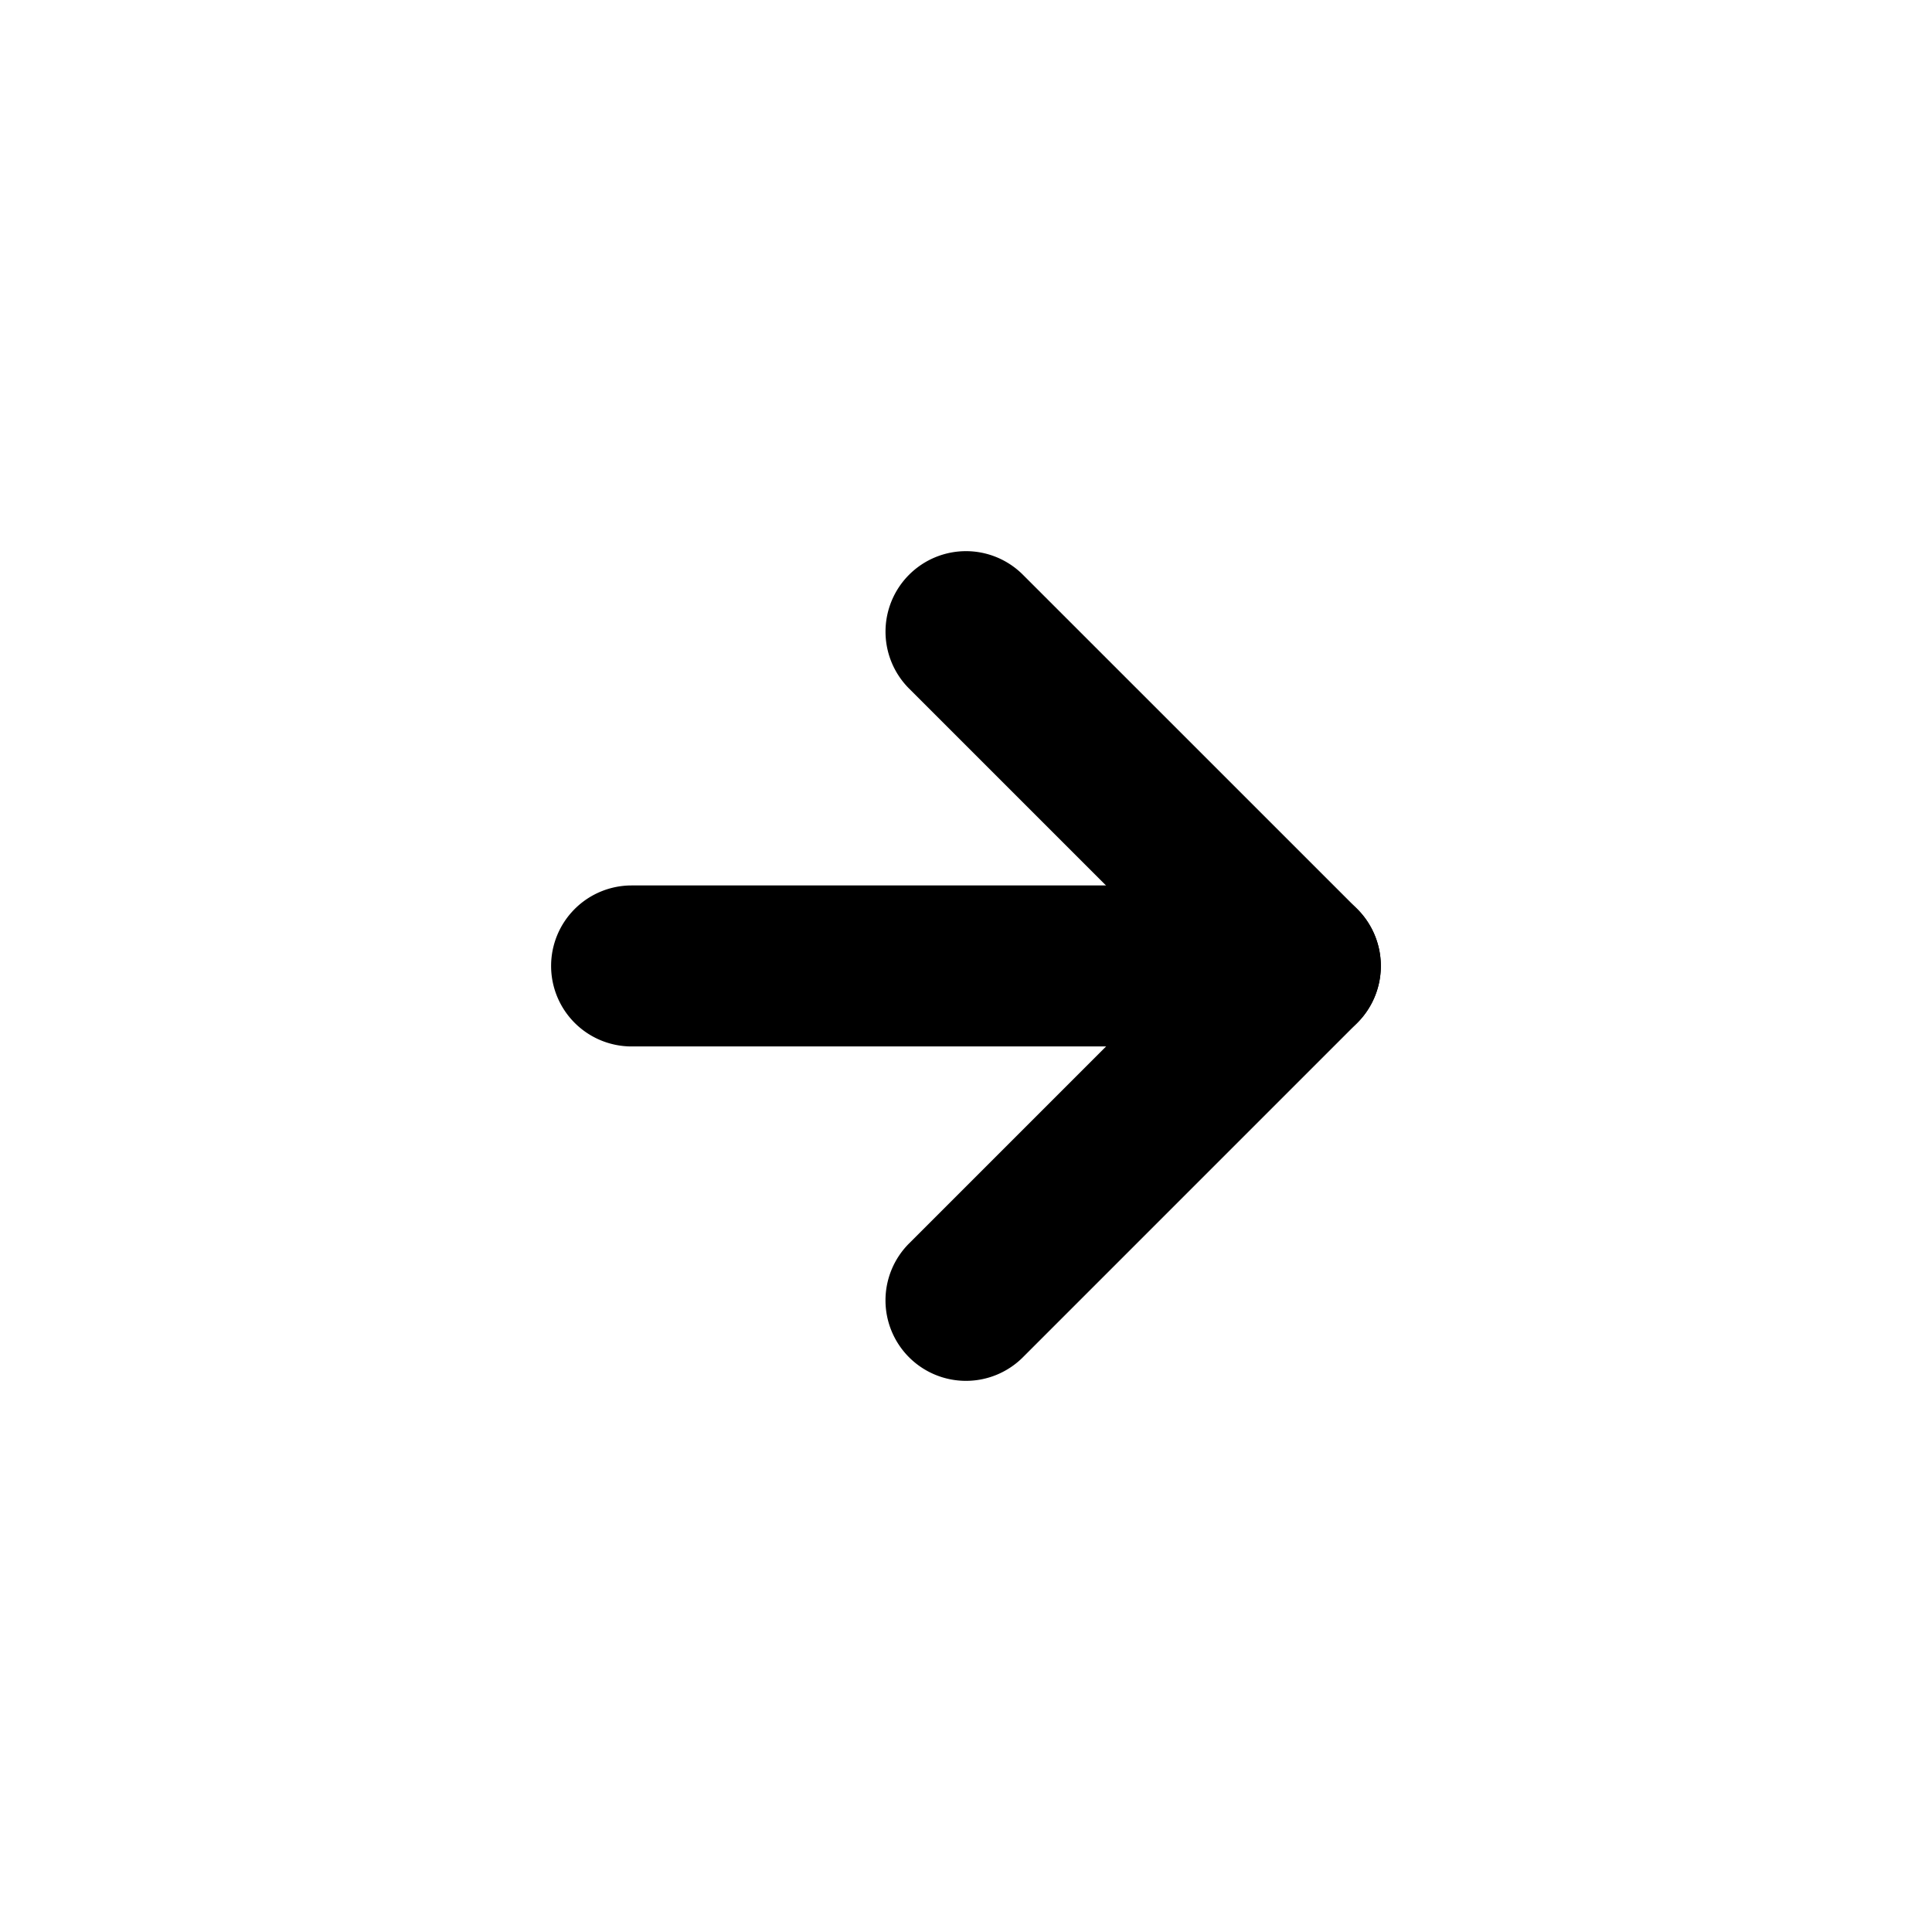<svg xmlns="http://www.w3.org/2000/svg" width="36" height="36" viewBox="0 0 36 36">
  <g id="Groupe_230" data-name="Groupe 230" transform="translate(-15234 -2205)">
    <rect id="Rectangle_134" data-name="Rectangle 134" width="36" height="36" transform="translate(15234 2205)" fill="none"/>
    <g id="Icon_feather-arrow-left" data-name="Icon feather-arrow-left" transform="translate(15258.23 2229.23) rotate(180)">
      <path id="Tracé_4" data-name="Tracé 4" d="M12.461,1.5H0A1.5,1.5,0,0,1-1.5,0,1.5,1.5,0,0,1,0-1.5H12.461a1.5,1.5,0,0,1,1.5,1.5A1.5,1.5,0,0,1,12.461,1.5Z" transform="translate(0 6.231)"/>
      <path id="Tracé_5" data-name="Tracé 5" d="M6.231,13.96a1.5,1.5,0,0,1-1.061-.439l-6.231-6.23a1.5,1.5,0,0,1,0-2.121L5.17-1.061a1.5,1.5,0,0,1,2.121,0,1.5,1.5,0,0,1,0,2.121L2.121,6.23l5.17,5.17A1.5,1.5,0,0,1,6.231,13.96Z"/>
    </g>
  </g>
</svg>
